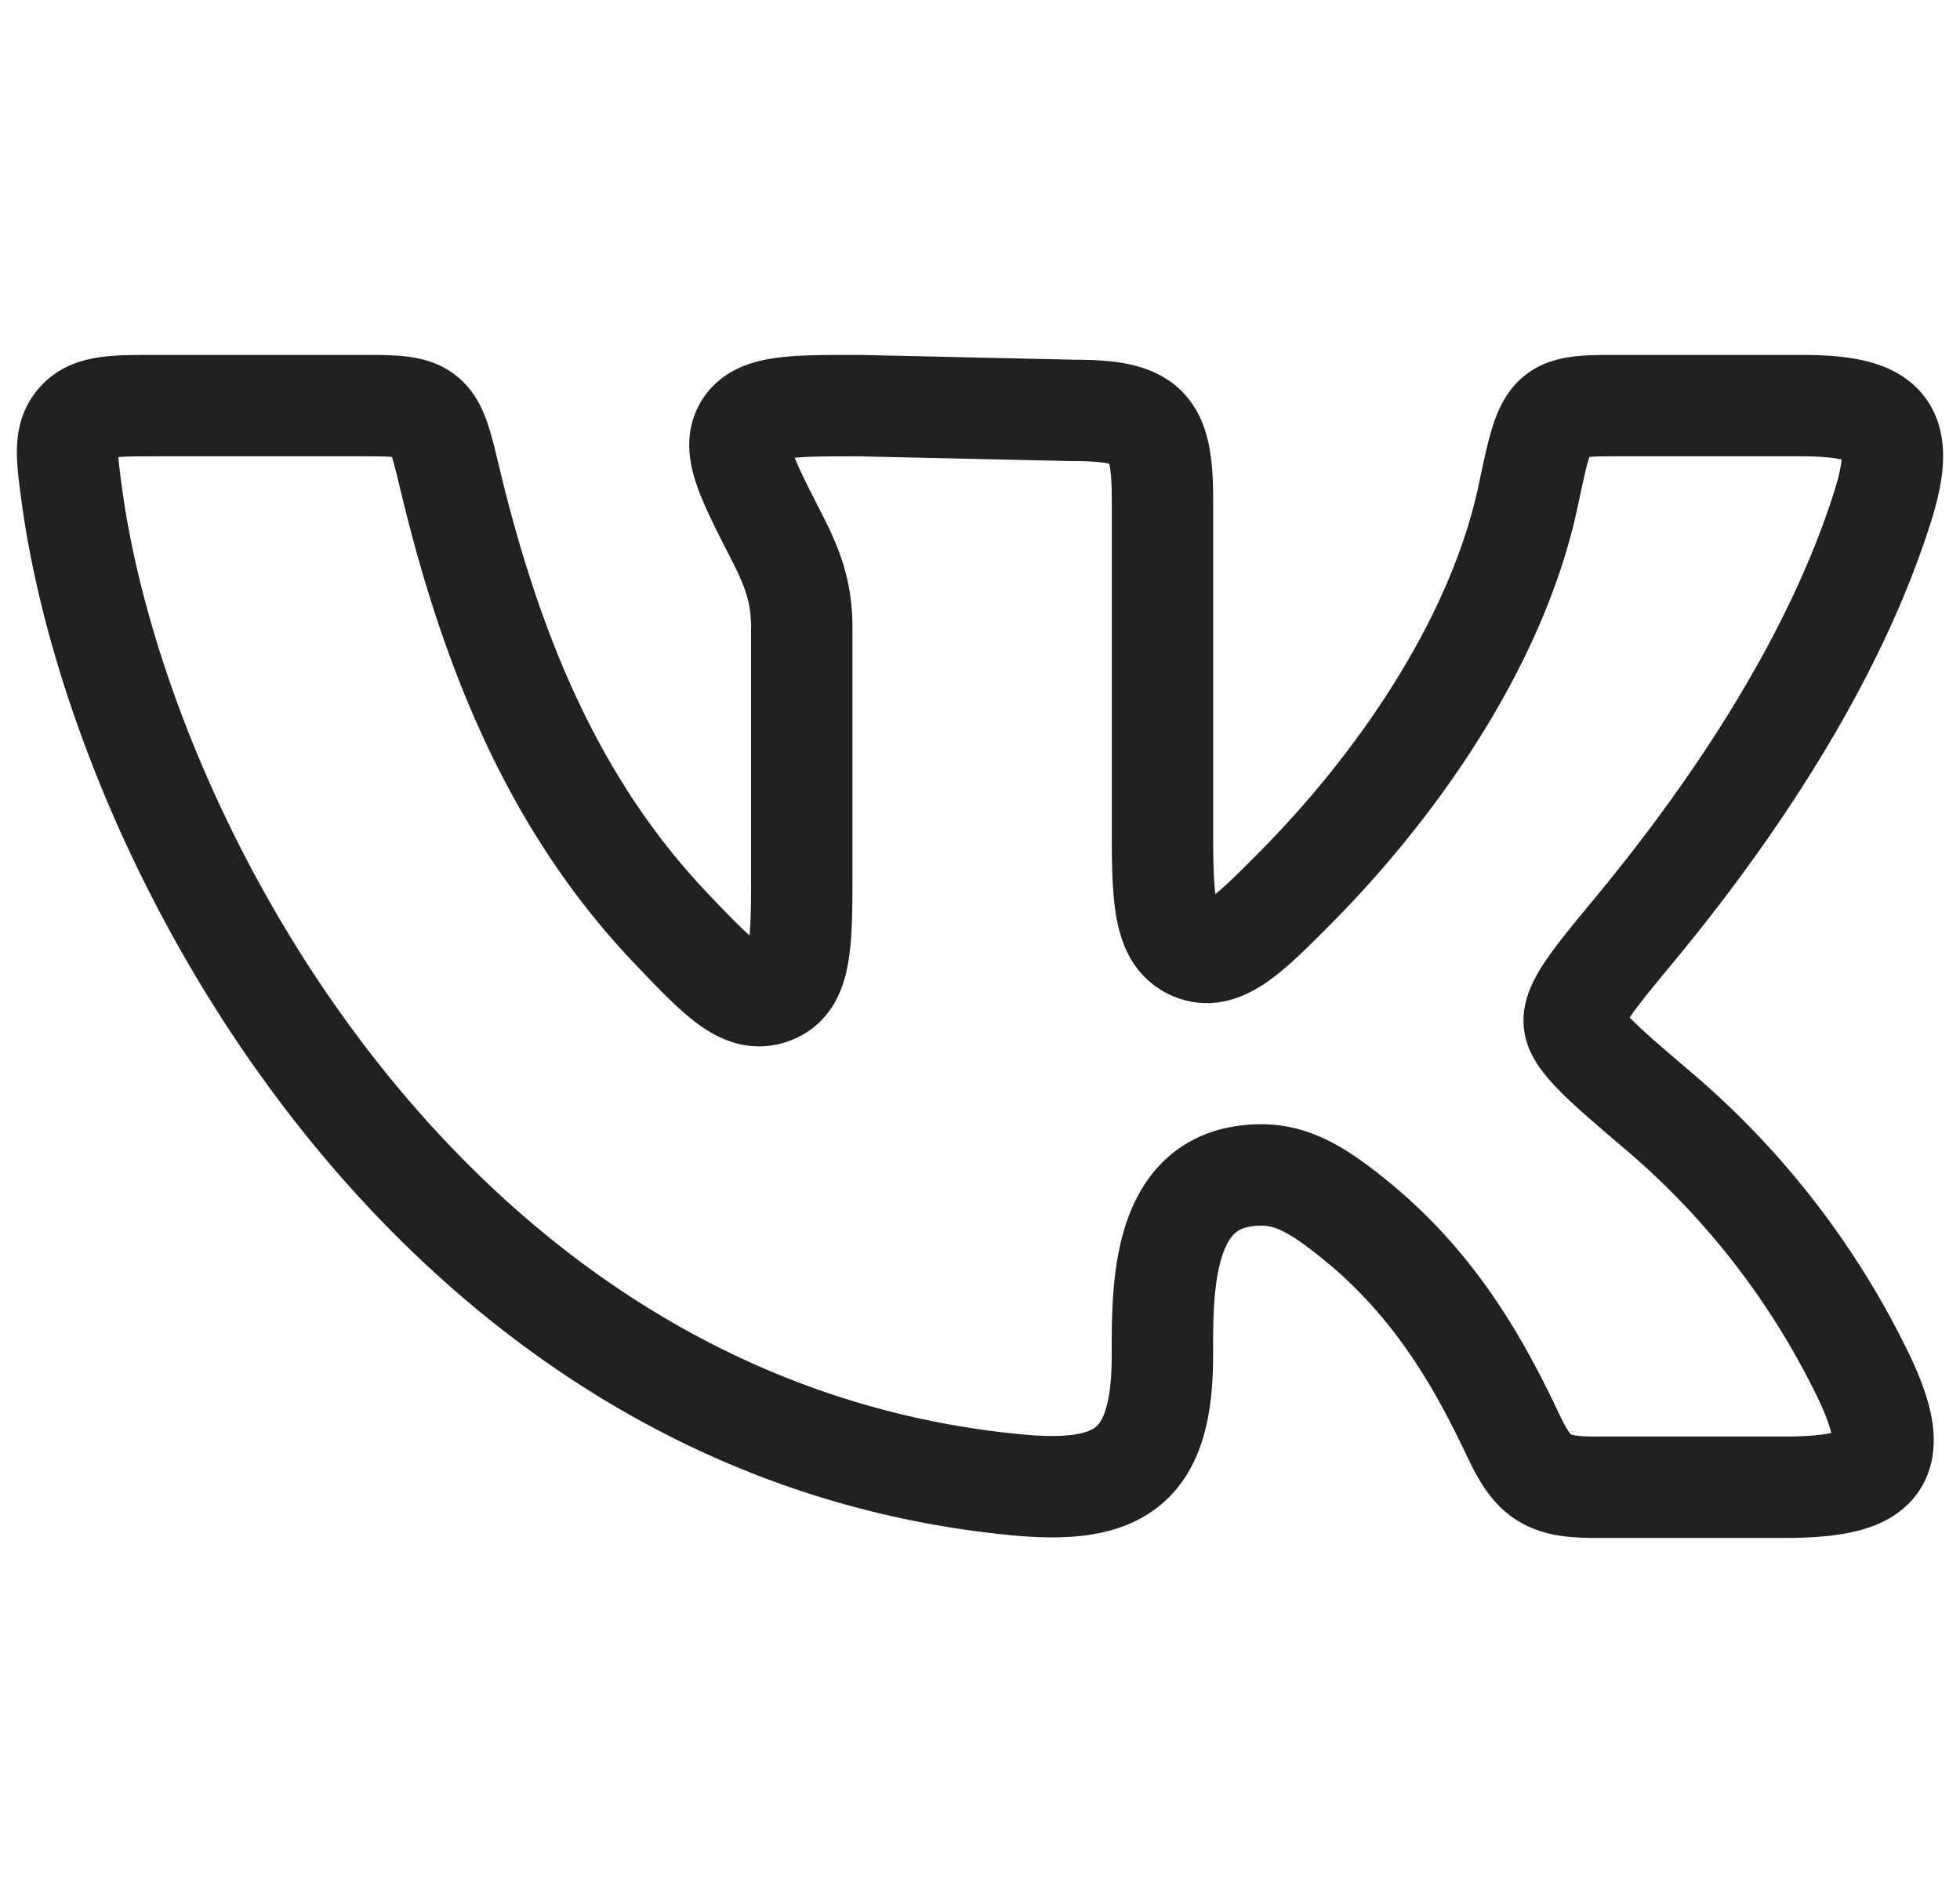 <svg xmlns="http://www.w3.org/2000/svg" width="29" height="28" fill="none">
  <path stroke="#212121" stroke-linecap="round" stroke-linejoin="round" stroke-width="1.5" d="M17.2 12.332V7.404c0-1.11-.204-1.333-1.323-1.333L12.704 6c-.988 0-1.482 0-1.682.315-.2.316.022.75.463 1.613.246.48.378.828.378 1.367v3.547c0 1.12 0 1.681-.432 1.848-.432.165-.79-.21-1.508-.963-1.755-1.845-2.67-4.15-3.27-6.661-.125-.52-.187-.78-.373-.924C6.094 5.999 5.828 6 5.298 6h-2.97c-.65 0-.976 0-1.18.227-.202.228-.163.518-.085 1.098.713 5.236 5.375 13.822 13.986 14.64 1.526.144 2.15-.262 2.15-1.913 0-.936-.02-2.448 1.173-2.647.625-.104 1.045.116 1.743.694 1.21 1.002 1.844 2.226 2.285 3.156.293.616.51.745 1.199.745h2.8c1.415 0 1.8-.341 1.169-1.653a12.017 12.017 0 0 0-2.965-3.858c-.858-.729-1.286-1.093-1.31-1.362-.025-.268.29-.648.919-1.408 1.215-1.47 2.87-3.775 3.642-6.222.384-1.213.023-1.497-1.22-1.497h-2.515c-1.22 0-1.218-.041-1.506 1.324-.467 2.215-1.995 4.344-3.431 5.793-.682.688-1.094 1.103-1.519.934-.425-.17-.463-.684-.463-1.719Z"/>
</svg>
